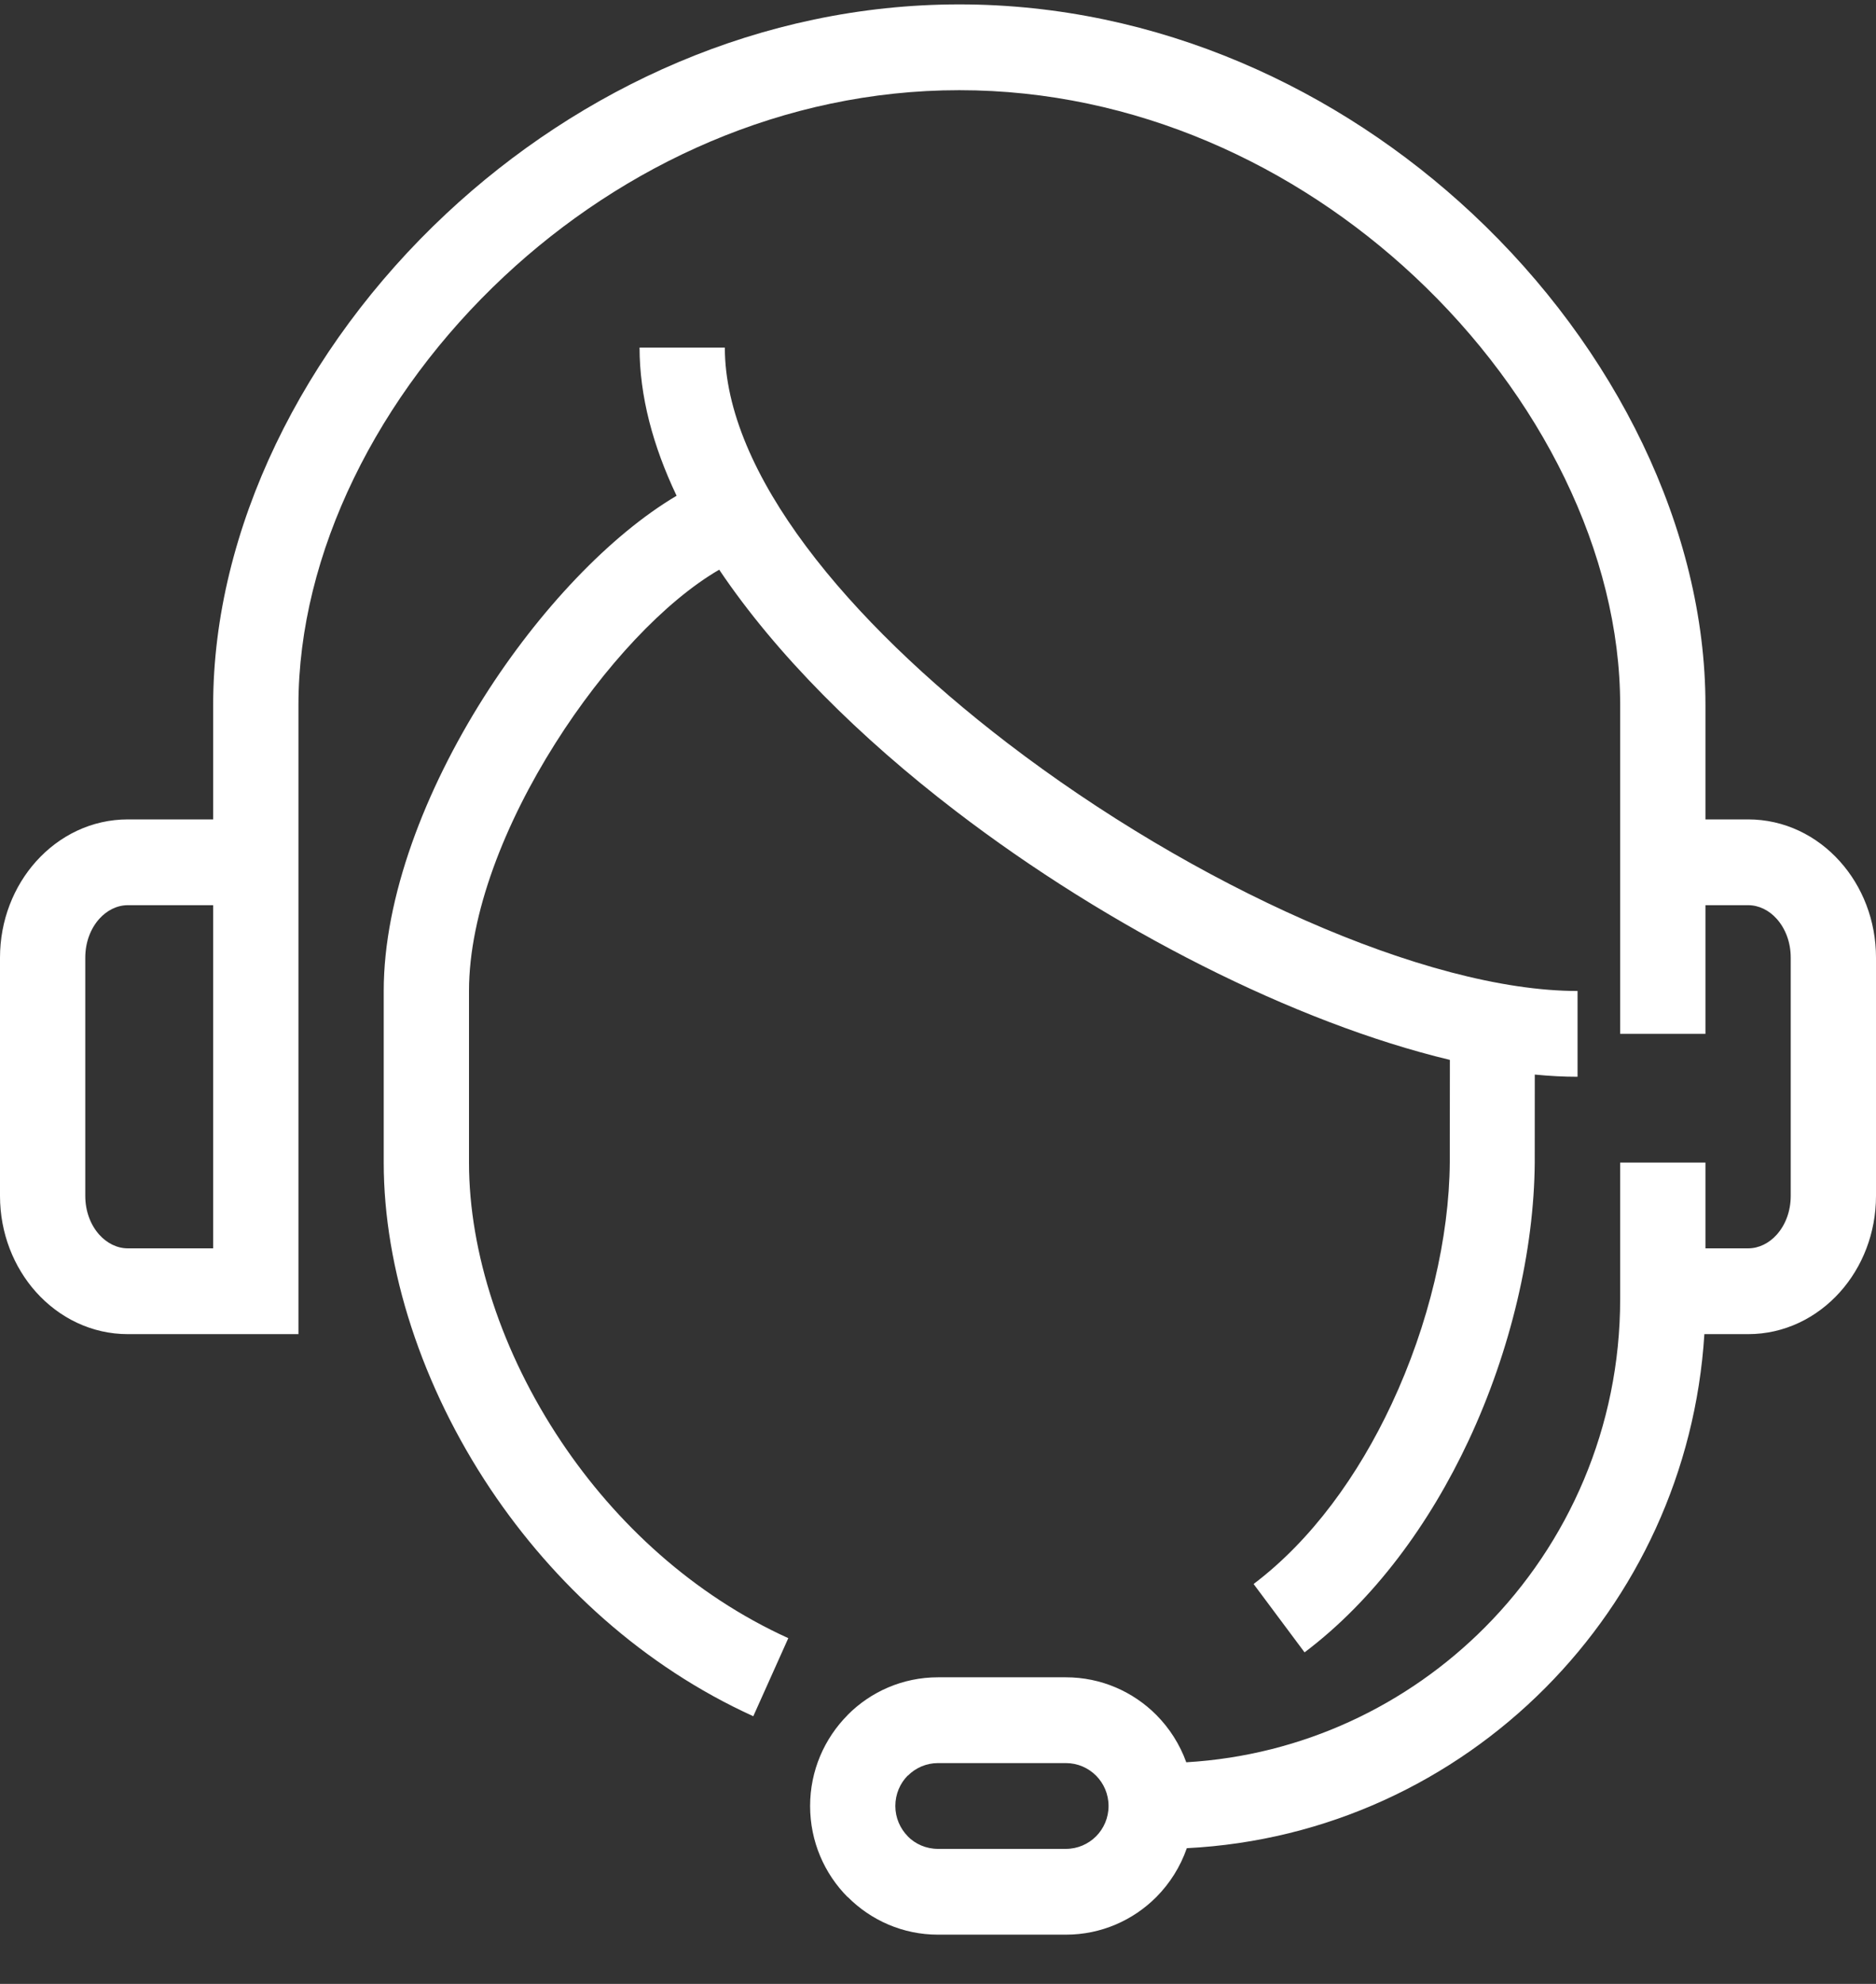 <svg xmlns="http://www.w3.org/2000/svg" width="35" height="37" viewBox="0 0 35 37" fill="none">
  <rect x="0" y="0" width="35" height="37" fill="#333333" stroke="none"/>
  <path d="M3.977 16.882H2.386C2.182 16.882 1.993 16.98 1.852 17.137C1.691 17.317 1.591 17.572 1.591 17.86V22.304C1.591 22.592 1.691 22.847 1.852 23.027C1.993 23.184 2.182 23.282 2.386 23.282H3.977V16.882ZM22.132 32.867C24.305 32.739 26.262 31.8 27.707 30.347C29.264 28.781 30.227 26.617 30.227 24.227V21.682H31.818V23.282H32.614C32.818 23.282 33.007 23.184 33.148 23.027C33.309 22.847 33.409 22.592 33.409 22.304V17.86C33.409 17.572 33.309 17.317 33.148 17.137C33.007 16.979 32.818 16.882 32.614 16.882H31.818V19.282H30.227V13.149C30.227 10.324 28.751 7.362 26.386 5.152C24.17 3.081 21.181 1.682 17.898 1.682C14.614 1.682 11.625 3.081 9.409 5.152C7.044 7.362 5.568 10.324 5.568 13.149V24.082V24.882H4.773H2.386C1.712 24.882 1.106 24.581 0.671 24.096C0.257 23.633 0 22.999 0 22.304V17.86C0 17.165 0.257 16.531 0.671 16.068C1.106 15.582 1.712 15.282 2.386 15.282H3.977V13.149C3.977 9.88 5.649 6.487 8.328 3.983C10.819 1.655 14.188 0.082 17.898 0.082C21.607 0.082 24.976 1.655 27.467 3.983C30.146 6.487 31.818 9.88 31.818 13.149V15.282H32.614C33.288 15.282 33.895 15.582 34.329 16.068C34.744 16.531 35 17.165 35 17.86V22.304C35 22.999 34.744 23.633 34.329 24.096C33.895 24.581 33.288 24.882 32.614 24.882H31.798C31.637 27.453 30.534 29.767 28.832 31.478C27.101 33.219 24.75 34.337 22.142 34.469C22.022 34.815 21.826 35.125 21.574 35.379C21.142 35.813 20.545 36.082 19.886 36.082H17.5C16.843 36.082 16.247 35.813 15.816 35.379H15.812C15.381 34.945 15.114 34.345 15.114 33.682C15.114 33.022 15.381 32.422 15.814 31.986L15.813 31.985C16.244 31.551 16.841 31.282 17.5 31.282H19.886C20.545 31.282 21.142 31.551 21.574 31.985C21.819 32.232 22.011 32.532 22.132 32.867ZM28.634 20.041L28.633 21.682V21.685C28.621 23.312 28.19 25.177 27.399 26.867C26.674 28.416 25.639 29.836 24.339 30.817L23.388 29.542C24.466 28.728 25.339 27.52 25.963 26.186C26.659 24.7 27.038 23.078 27.048 21.679L27.05 19.767C24.165 19.077 20.694 17.32 17.828 15.124C16.046 13.759 14.485 12.212 13.418 10.625C12.405 11.213 11.268 12.428 10.36 13.864C9.42 15.35 8.75 17.043 8.75 18.482V21.682C8.75 23.358 9.363 25.233 10.471 26.887C11.494 28.416 12.937 29.748 14.707 30.552L14.054 32.008C12.003 31.076 10.334 29.538 9.153 27.775C7.87 25.857 7.159 23.662 7.159 21.682V18.482C7.159 16.728 7.935 14.729 9.024 13.008C10.053 11.382 11.385 9.978 12.623 9.246C12.18 8.315 11.932 7.384 11.932 6.482H13.523C13.523 8.825 15.812 11.572 18.791 13.855C22.259 16.512 26.605 18.482 29.432 18.482V20.082C29.176 20.082 28.91 20.068 28.634 20.041ZM20.449 34.248C20.593 34.103 20.682 33.903 20.682 33.682C20.682 33.461 20.593 33.261 20.449 33.116C20.305 32.972 20.106 32.882 19.886 32.882H17.5C17.28 32.882 17.081 32.972 16.938 33.116H16.934C16.793 33.259 16.704 33.459 16.704 33.682C16.704 33.903 16.794 34.103 16.937 34.248L16.936 34.249C17.079 34.393 17.279 34.482 17.5 34.482H19.886C20.106 34.482 20.305 34.392 20.449 34.248Z" fill="white"/>
</svg>